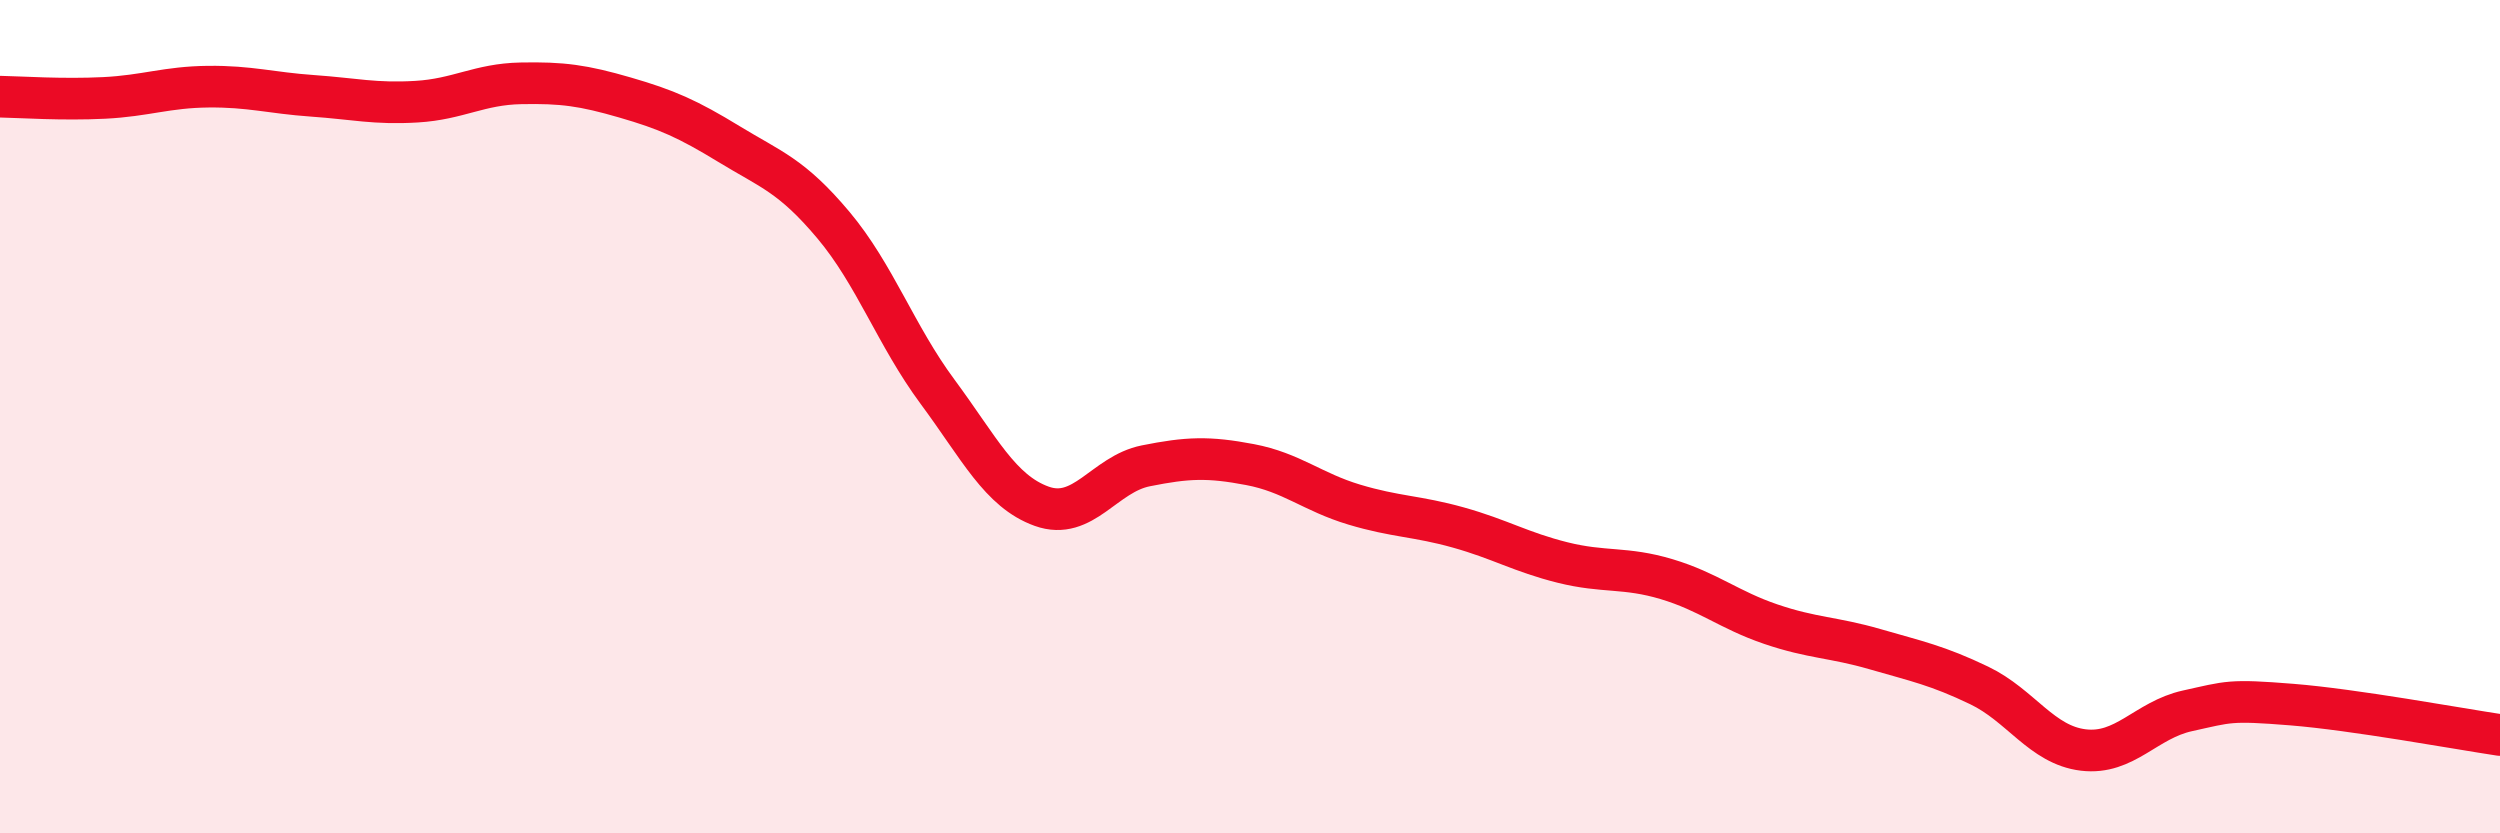
    <svg width="60" height="20" viewBox="0 0 60 20" xmlns="http://www.w3.org/2000/svg">
      <path
        d="M 0,2.32 C 0.5,2.33 1.5,2.4 2.5,2.35 C 3.5,2.3 4,2.09 5,2.08 C 6,2.07 6.5,2.23 7.5,2.3 C 8.5,2.37 9,2.5 10,2.44 C 11,2.38 11.5,2.02 12.5,2 C 13.5,1.98 14,2.05 15,2.34 C 16,2.63 16.5,2.85 17.5,3.46 C 18.5,4.07 19,4.21 20,5.4 C 21,6.59 21.5,8.05 22.5,9.4 C 23.5,10.75 24,11.79 25,12.15 C 26,12.51 26.5,11.38 27.5,11.18 C 28.5,10.98 29,10.96 30,11.15 C 31,11.34 31.5,11.81 32.5,12.11 C 33.5,12.41 34,12.38 35,12.66 C 36,12.94 36.5,13.25 37.5,13.5 C 38.5,13.75 39,13.6 40,13.9 C 41,14.2 41.5,14.64 42.5,14.98 C 43.5,15.32 44,15.29 45,15.58 C 46,15.87 46.5,15.97 47.5,16.45 C 48.5,16.93 49,17.88 50,18 C 51,18.12 51.5,17.28 52.5,17.06 C 53.5,16.84 53.5,16.79 55,16.91 C 56.5,17.03 59,17.49 60,17.64L60 20L0 20Z"
        fill="#EB0A25"
        opacity="0.1"
        stroke-linecap="round"
        stroke-linejoin="round"
      />
      <path
        d="M 0,2.32 C 0.5,2.33 1.5,2.4 2.5,2.35 C 3.5,2.3 4,2.09 5,2.08 C 6,2.07 6.5,2.23 7.5,2.3 C 8.5,2.37 9,2.5 10,2.44 C 11,2.38 11.5,2.02 12.5,2 C 13.5,1.98 14,2.05 15,2.34 C 16,2.63 16.5,2.85 17.5,3.46 C 18.5,4.07 19,4.21 20,5.4 C 21,6.59 21.5,8.05 22.5,9.4 C 23.5,10.75 24,11.79 25,12.15 C 26,12.51 26.5,11.38 27.5,11.18 C 28.5,10.98 29,10.96 30,11.15 C 31,11.34 31.5,11.81 32.5,12.11 C 33.5,12.41 34,12.38 35,12.66 C 36,12.94 36.5,13.25 37.5,13.5 C 38.5,13.75 39,13.6 40,13.9 C 41,14.2 41.5,14.64 42.5,14.98 C 43.5,15.32 44,15.29 45,15.58 C 46,15.87 46.5,15.97 47.5,16.45 C 48.5,16.93 49,17.88 50,18 C 51,18.12 51.5,17.28 52.5,17.06 C 53.5,16.84 53.5,16.79 55,16.91 C 56.5,17.03 59,17.49 60,17.64"
        stroke="#EB0A25"
        stroke-width="1"
        fill="none"
        stroke-linecap="round"
        stroke-linejoin="round"
      />
    </svg>
  